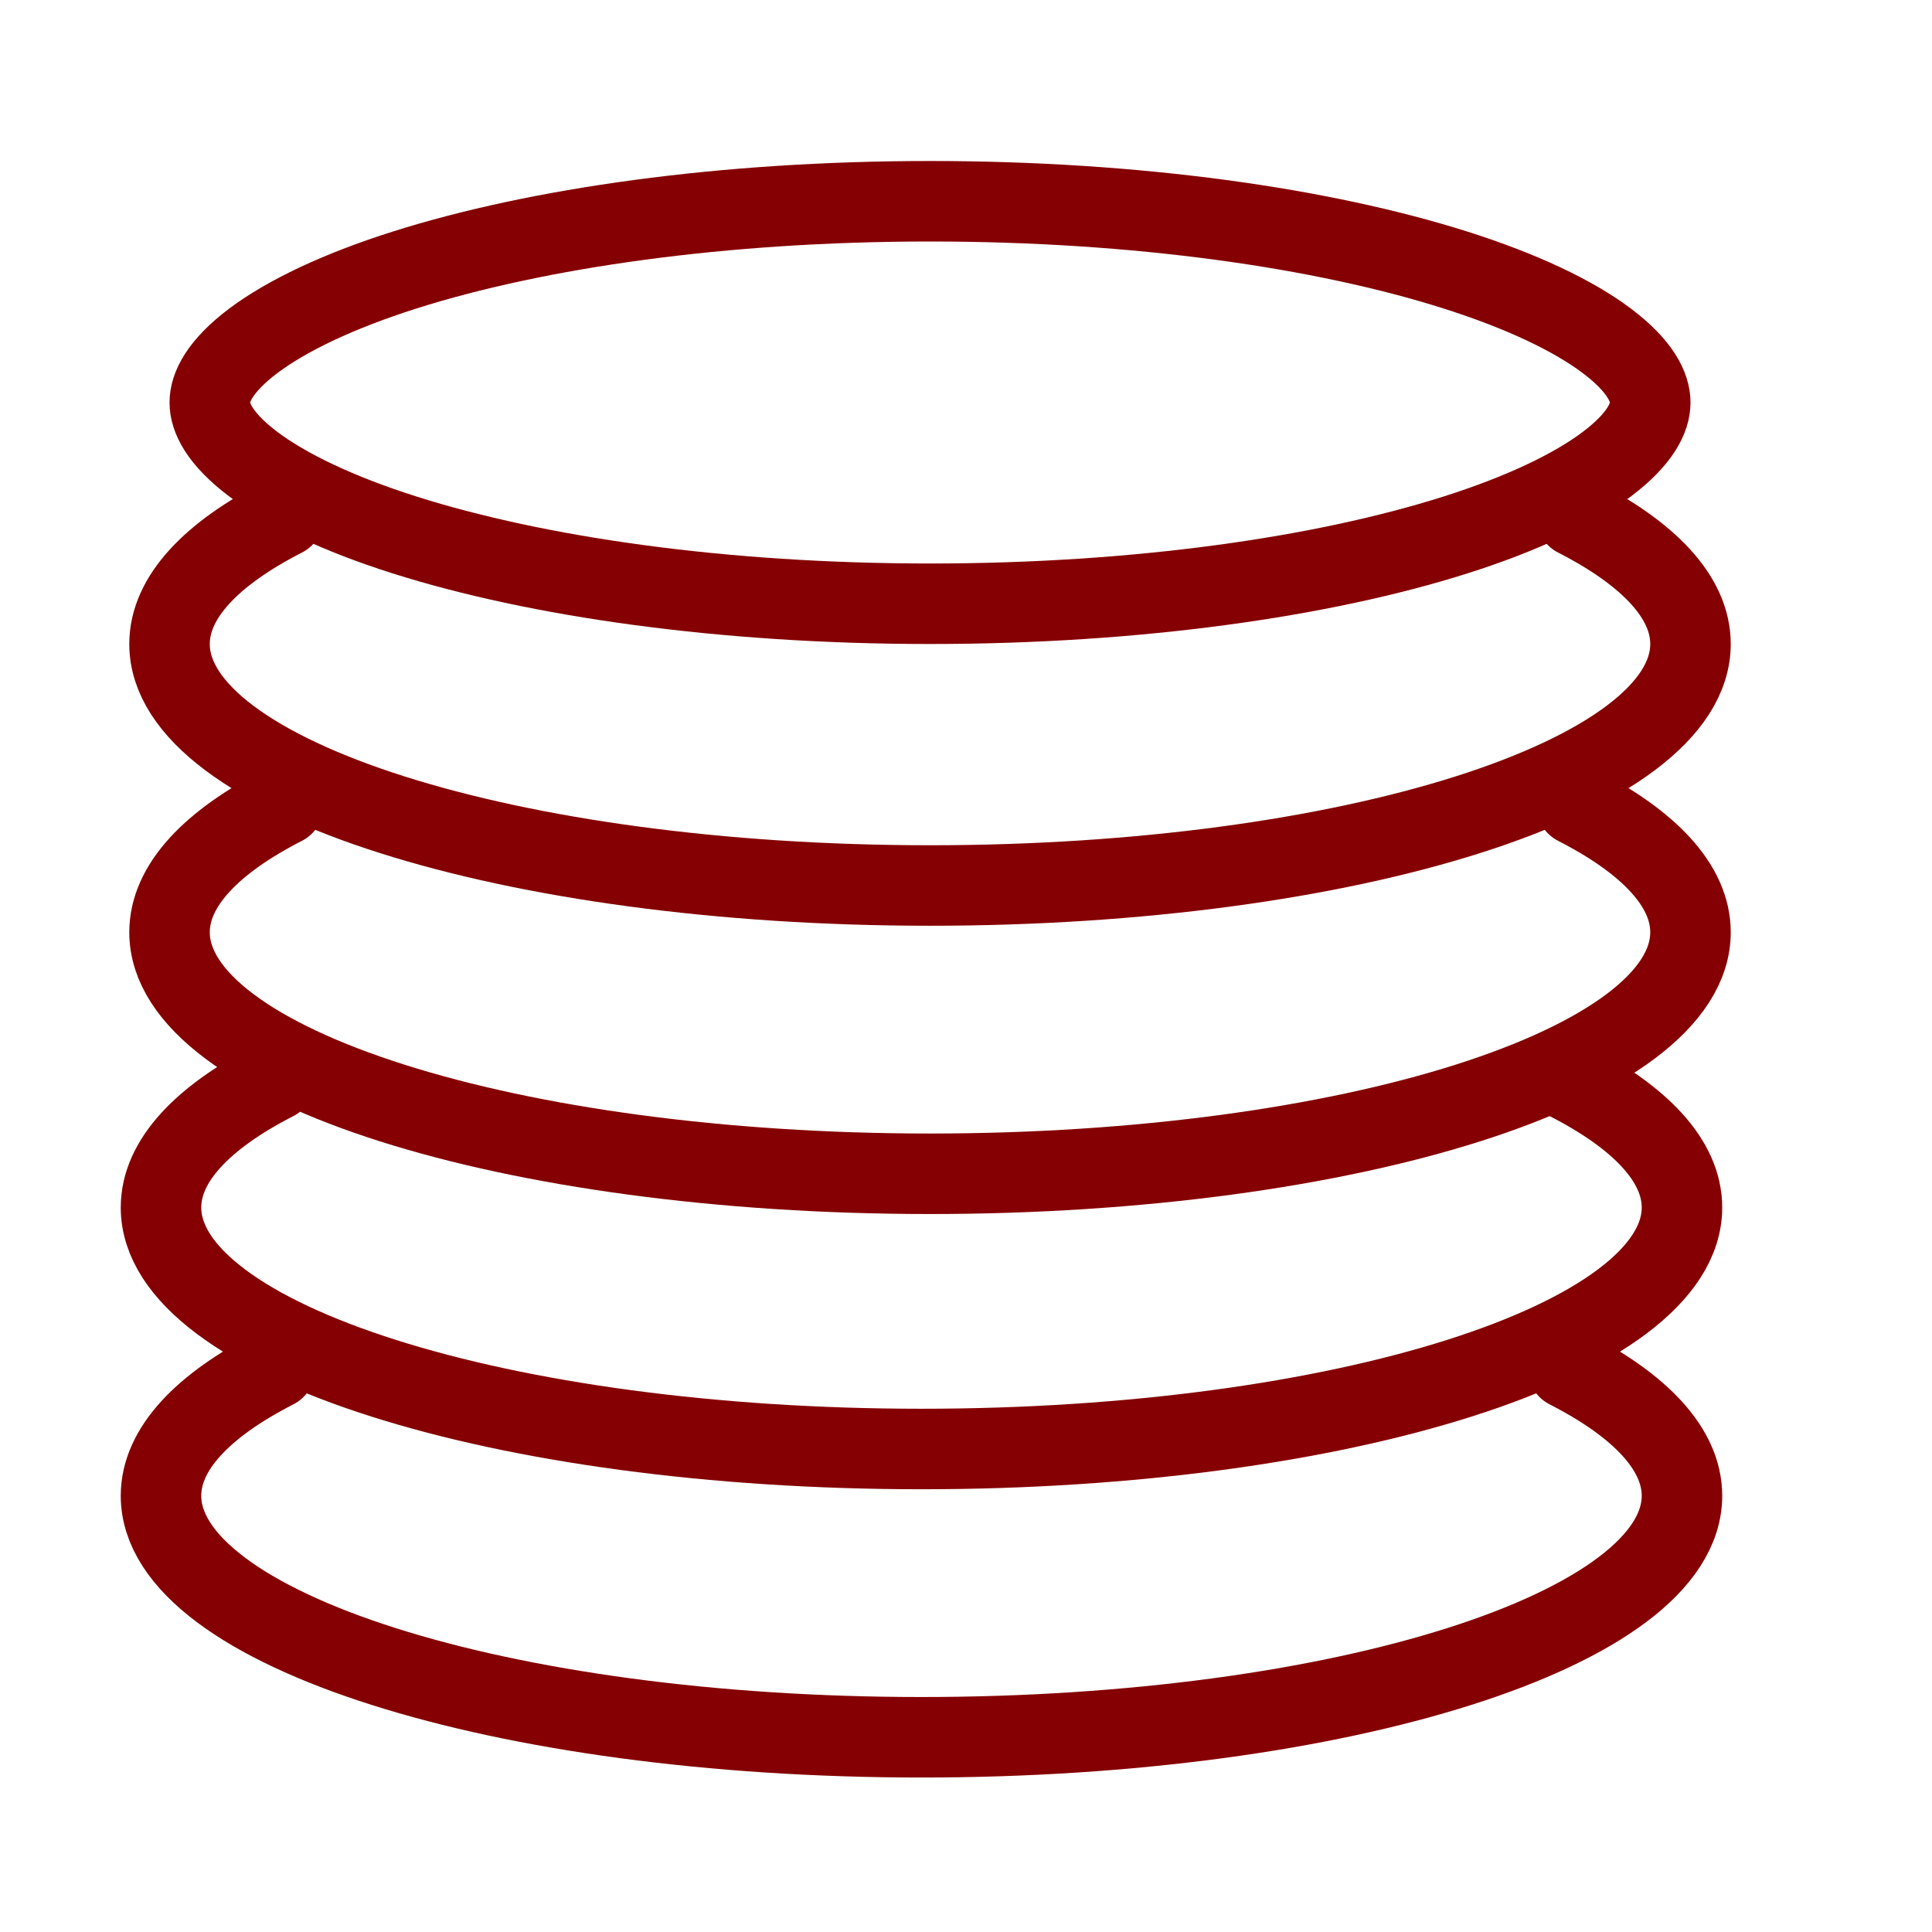 <svg width="24" height="24" viewBox="0 0 24 24" fill="none" xmlns="http://www.w3.org/2000/svg">
<path d="M11.553 2.5C14.125 2.5 16.433 2.832 18.082 3.355C18.909 3.618 19.542 3.92 19.958 4.232C20.382 4.551 20.5 4.815 20.5 5C20.5 5.185 20.382 5.449 19.958 5.768C19.542 6.08 18.909 6.382 18.082 6.645C16.433 7.168 14.125 7.5 11.553 7.5C8.982 7.5 6.673 7.168 5.024 6.645C4.197 6.382 3.565 6.079 3.149 5.768C2.725 5.449 2.606 5.185 2.606 5C2.606 4.815 2.725 4.551 3.149 4.232C3.565 3.921 4.197 3.618 5.024 3.355C6.673 2.832 8.982 2.5 11.553 2.5Z" stroke="#850002"/>
<path d="M3.523 6.419C2.625 6.878 2.106 7.42 2.106 8C2.106 9.657 6.336 11 11.553 11C16.771 11 21 9.657 21 8C21 7.42 20.481 6.878 19.583 6.419" stroke="#850002" stroke-linecap="round"/>
<path d="M3.523 10C2.625 10.459 2.106 11.001 2.106 11.581C2.106 13.238 6.336 14.581 11.553 14.581C16.771 14.581 21 13.238 21 11.581C21 11.001 20.481 10.459 19.583 10" stroke="#850002" stroke-linecap="round"/>
<path d="M3.417 13.419C2.519 13.878 2 14.42 2 15C2 16.657 6.23 18 11.447 18C16.664 18 20.894 16.657 20.894 15C20.894 14.42 20.375 13.878 19.477 13.419" stroke="#850002" stroke-linecap="round"/>
<path d="M3.417 17C2.519 17.459 2 18.001 2 18.581C2 20.238 6.23 21.581 11.447 21.581C16.664 21.581 20.894 20.238 20.894 18.581C20.894 18.001 20.375 17.459 19.477 17" stroke="#850002" stroke-linecap="round"/>
</svg>
